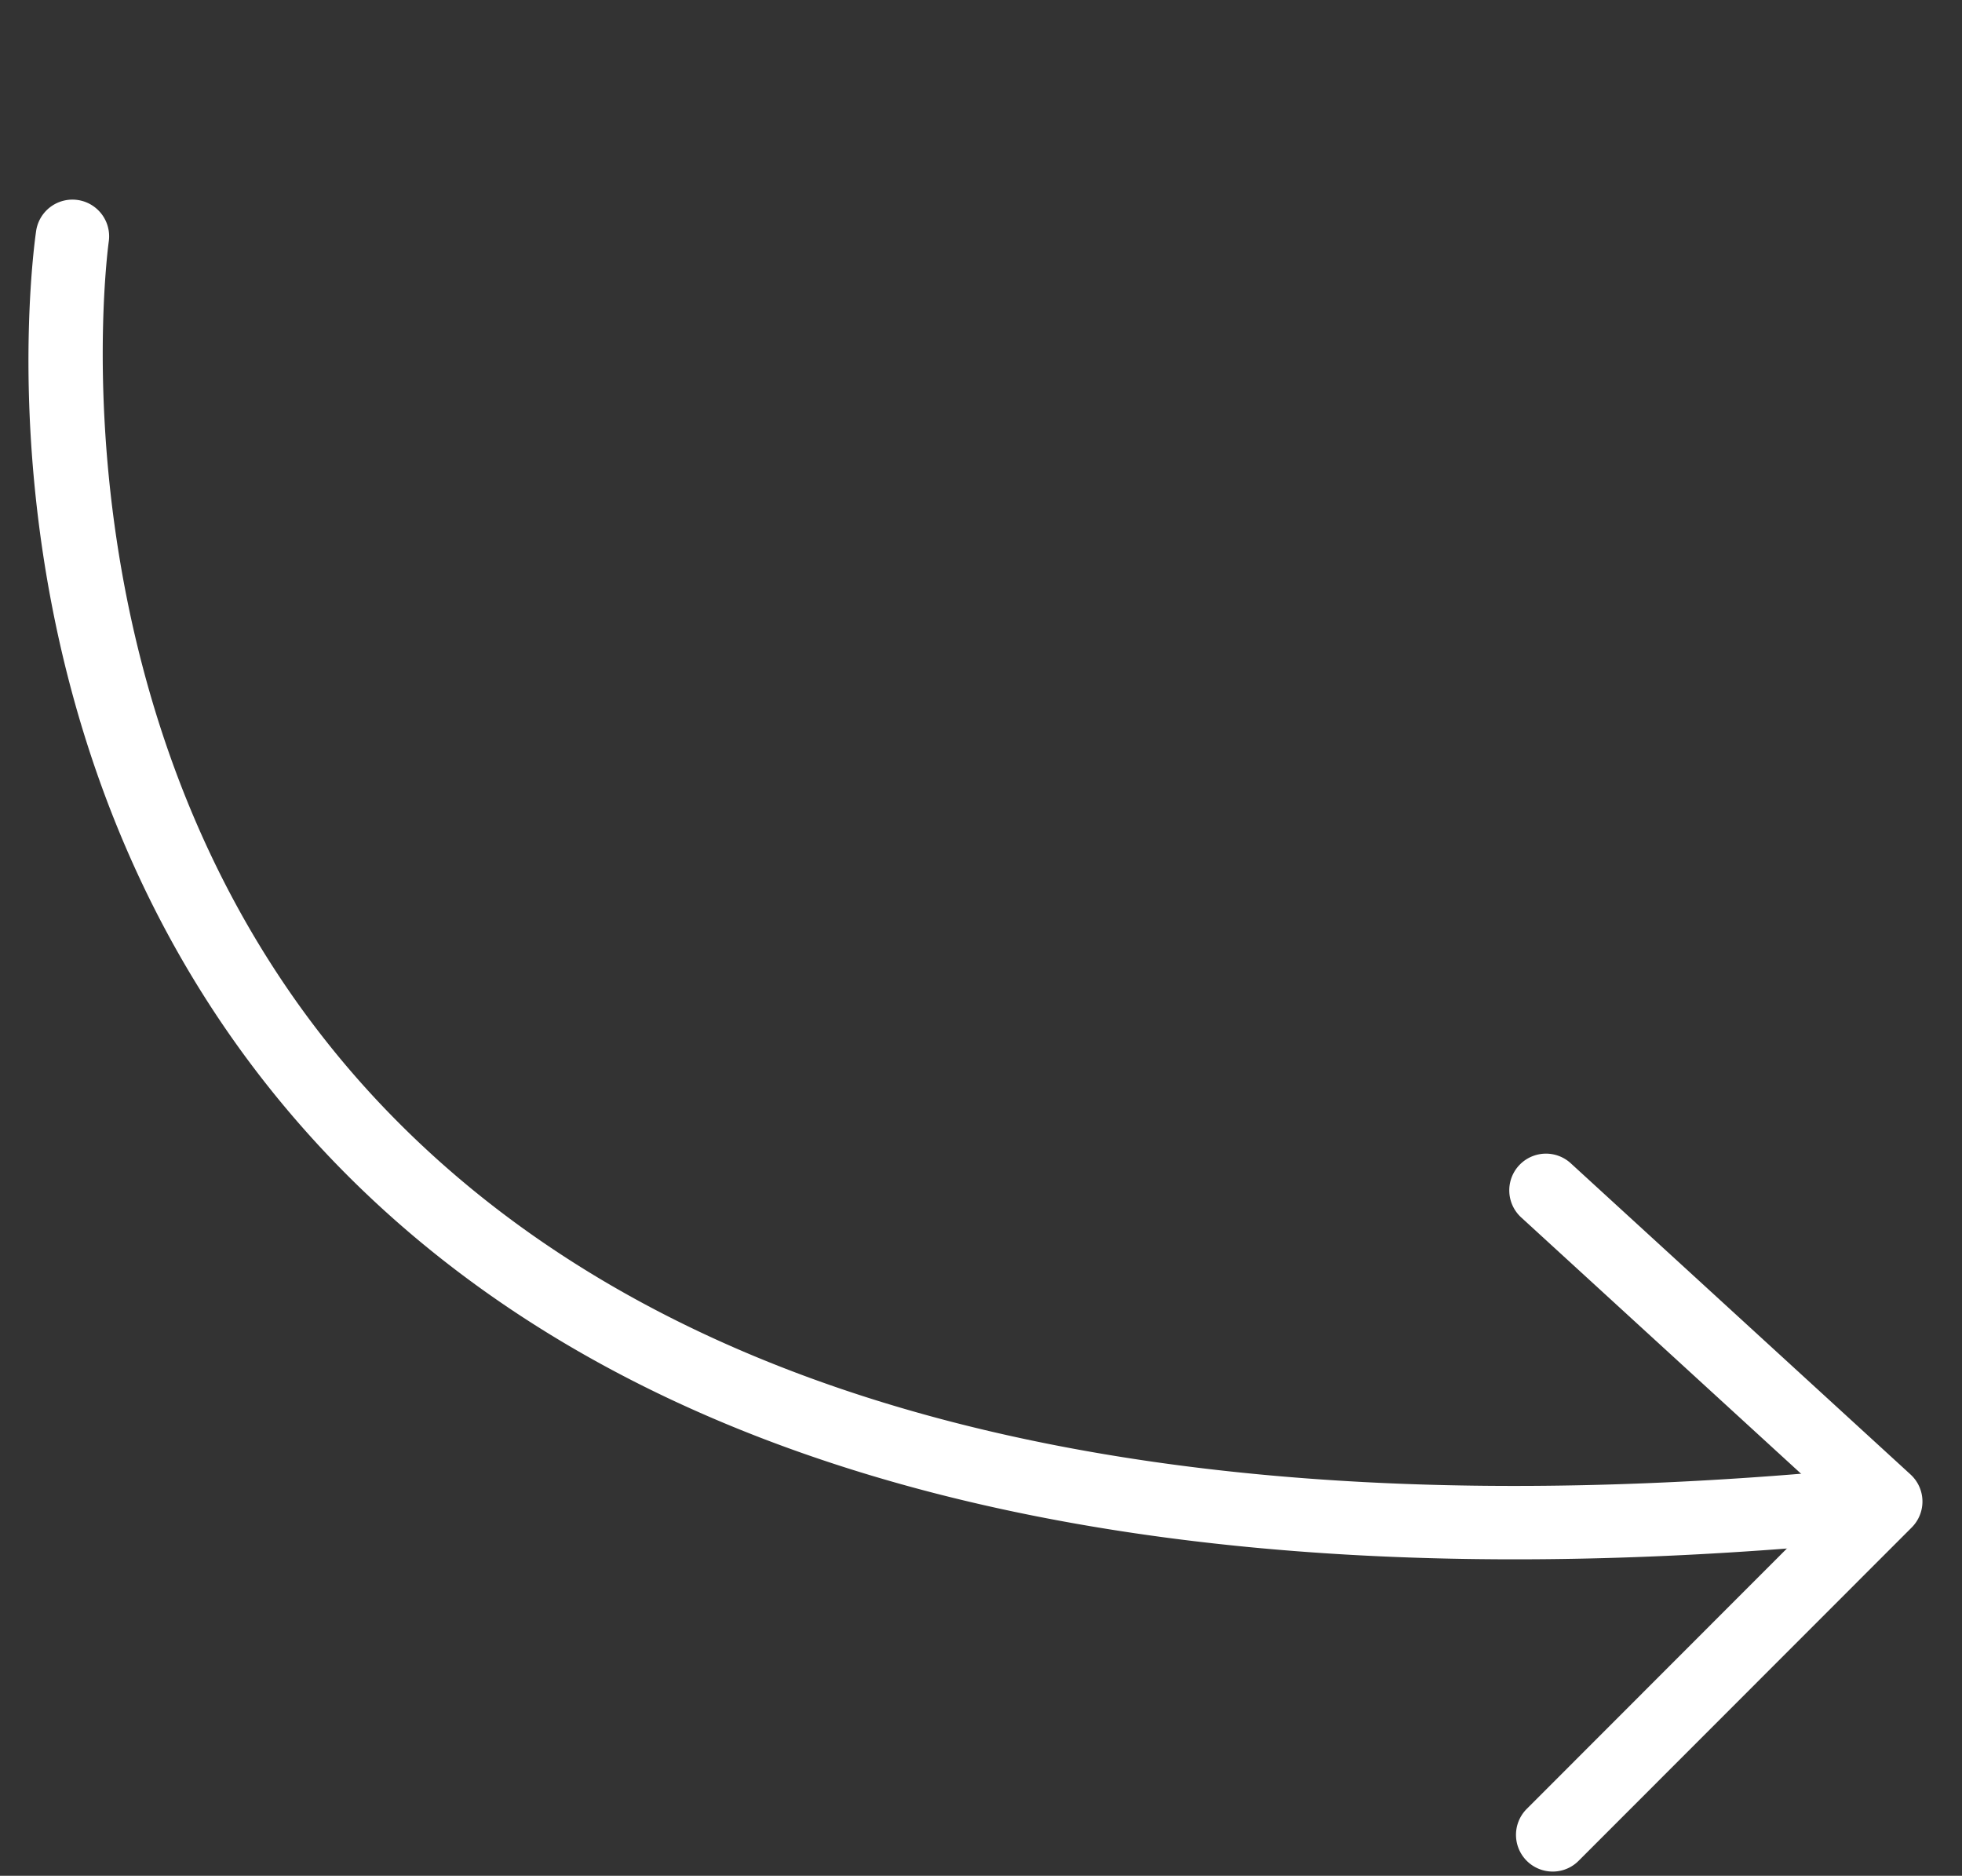 <svg xmlns="http://www.w3.org/2000/svg" width="103.498" height="98.932" viewBox="0 0 103.498 98.932">
  <rect x="0" y="0" width="103.498" height="98.932" fill="#333333" stroke="none"/>
  <g id="noun-arrow-2185567" transform="translate(-183.946 -73.016) rotate(-7)">
    <path id="Path_1245" data-name="Path 1245" d="M260.292,187.555h-.064c-37.164-1.2-63.027-11.351-76.874-30.167-16.63-22.6-9.572-49.089-9.262-50.206a1.936,1.936,0,0,1,3.732,1.03c-.07.256-6.85,25.86,8.677,46.918,13.115,17.787,37.963,27.394,73.852,28.554a1.936,1.936,0,0,1-.062,3.871Z" transform="translate(0 0)" fill="#fff"/>
    <path id="Path_1246" data-name="Path 1246" d="M423.413,358.354a1.936,1.936,0,0,1-1.193-3.461l17.987-14.064L425.73,323.891a1.936,1.936,0,0,1,2.944-2.515l15.791,18.477a1.934,1.934,0,0,1-.281,2.783L424.6,357.945a1.919,1.919,0,0,1-1.189.409Z" transform="translate(-180.234 -155.494)" fill="#fff"/>
  </g>
</svg>
